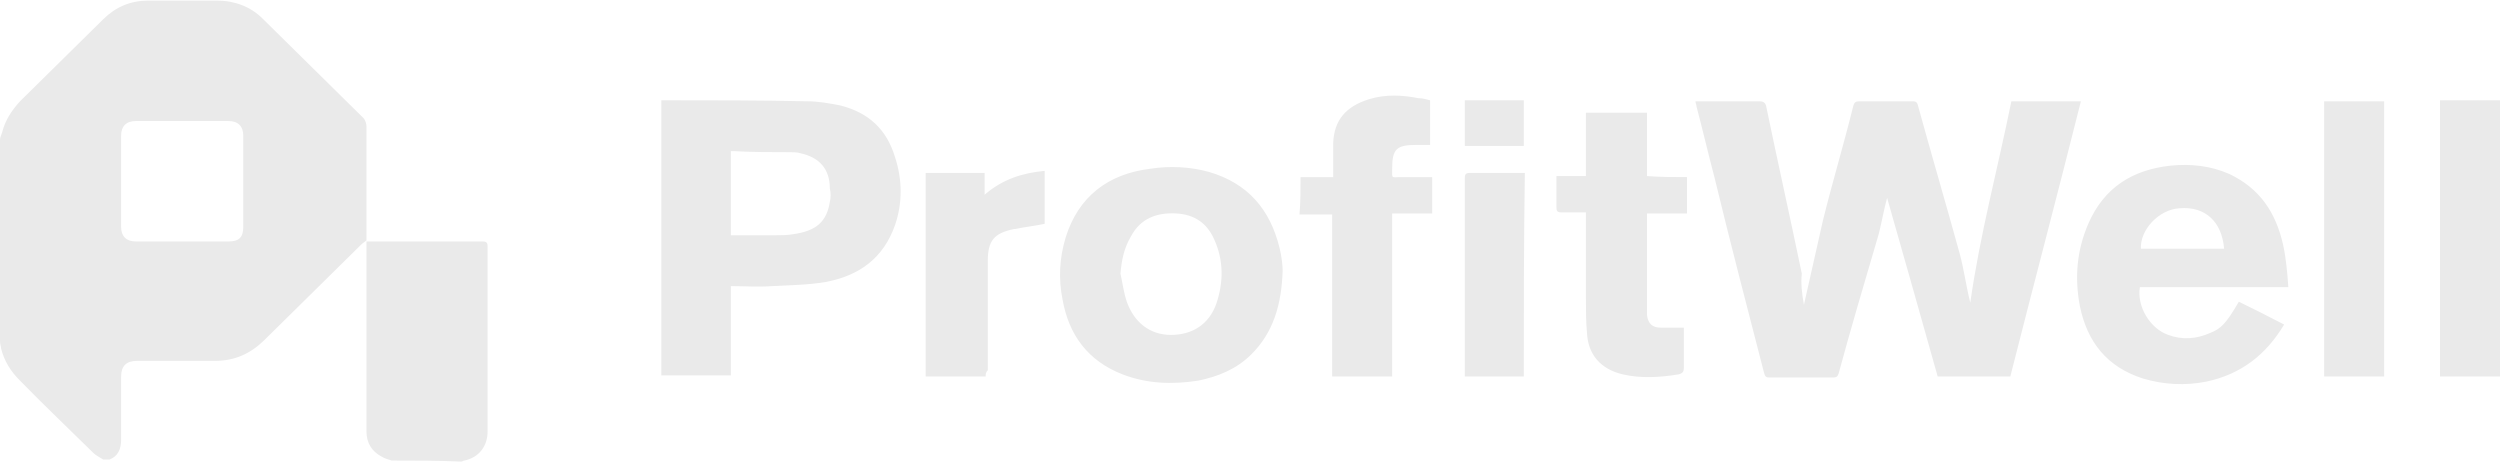 <svg xmlns="http://www.w3.org/2000/svg" width="119" height="22" viewBox="0 0 119 22" fill="none"><path d="M0 6.651C0 6.552 0.05 6.453 0.1 6.305C0.251 5.712 0.551 5.267 0.952 4.822L4.912 0.918C5.514 0.325 6.216 0.028 7.068 0.028H10.326C11.178 0.028 11.93 0.325 12.482 0.868L17.294 5.613C17.394 5.712 17.444 5.91 17.444 6.008V11.445C17.394 11.494 17.294 11.544 17.193 11.642L12.582 16.189C11.93 16.832 11.178 17.178 10.226 17.178H6.516C6.015 17.178 5.765 17.425 5.765 17.919V20.934C5.765 21.378 5.614 21.724 5.213 21.873H4.912C4.762 21.774 4.561 21.675 4.461 21.576C3.308 20.439 2.105 19.303 0.952 18.117C0.501 17.672 0.201 17.178 0.05 16.585C0.05 16.486 0 16.387 0 16.239C0 16.239 0 6.651 0 6.651ZM8.672 5.761H6.466C6.015 5.761 5.765 6.008 5.765 6.453V10.802C5.765 11.247 6.015 11.494 6.466 11.494H10.877C11.379 11.494 11.579 11.296 11.579 10.802V6.453C11.579 6.008 11.329 5.761 10.877 5.761H8.672ZM18.647 21.922C18.497 21.873 18.296 21.823 18.146 21.724C17.695 21.477 17.444 21.082 17.444 20.538V11.494H22.958C23.158 11.494 23.209 11.544 23.209 11.741V20.538C23.209 21.23 22.808 21.774 22.106 21.922C22.056 21.922 22.006 21.972 21.955 21.972C20.853 21.922 19.75 21.922 18.647 21.922ZM119 17.919H116.143V4.773H119V17.919ZM85.867 14.509L86.769 10.506C87.22 8.677 87.771 6.849 88.222 5.02C88.272 4.872 88.323 4.822 88.523 4.822H91.029C91.13 4.822 91.23 4.822 91.28 4.971C91.932 7.343 92.633 9.715 93.285 12.087C93.486 12.829 93.586 13.619 93.786 14.41C94.238 11.198 95.09 8.035 95.741 4.822H99.05C97.947 9.221 96.794 13.57 95.691 17.919H92.233C91.43 15.053 90.629 12.236 89.826 9.418C89.676 9.962 89.576 10.555 89.425 11.148C88.774 13.372 88.122 15.547 87.521 17.771C87.471 17.919 87.42 17.968 87.27 17.968H84.212C84.012 17.968 84.012 17.87 83.962 17.721C83.16 14.608 82.358 11.544 81.606 8.43C81.305 7.293 81.054 6.206 80.754 5.069C80.754 4.971 80.704 4.921 80.704 4.822H83.761C83.912 4.822 84.012 4.872 84.062 5.02C84.613 7.689 85.215 10.357 85.766 13.026C85.716 13.471 85.766 13.965 85.867 14.509ZM34.788 13.619V17.87H31.479V4.773H31.68C33.936 4.773 36.191 4.773 38.447 4.822C38.948 4.822 39.5 4.921 40.001 5.02C41.354 5.366 42.206 6.157 42.607 7.491C42.958 8.578 42.958 9.666 42.607 10.703C42.056 12.285 40.903 13.125 39.299 13.422C38.447 13.57 37.595 13.57 36.743 13.619C36.091 13.669 35.439 13.619 34.788 13.619ZM34.788 11.198H36.893C37.194 11.198 37.495 11.198 37.745 11.148C38.848 11 39.349 10.555 39.5 9.616C39.55 9.418 39.55 9.171 39.5 8.974C39.5 8.035 38.998 7.491 38.096 7.293C37.946 7.244 37.745 7.244 37.595 7.244C36.693 7.244 35.79 7.244 34.938 7.194H34.788V11.198ZM108.925 13.669H101.857C101.706 14.608 102.358 15.646 103.21 15.942C103.862 16.189 104.564 16.14 105.215 15.843C105.717 15.646 105.967 15.399 106.569 14.361C107.27 14.707 107.972 15.053 108.724 15.448C107.872 16.881 106.669 17.82 105.015 18.166C104.012 18.364 103.01 18.314 102.007 18.018C100.303 17.474 99.35 16.288 99 14.558C98.749 13.224 98.849 11.939 99.401 10.654C100.152 8.924 101.506 8.084 103.31 7.886C104.263 7.788 105.215 7.886 106.118 8.282C107.571 8.974 108.323 10.11 108.674 11.642C108.824 12.334 108.874 12.977 108.925 13.669ZM105.867 11.84C105.767 10.555 104.965 9.814 103.762 9.913C102.759 9.962 101.857 10.95 101.907 11.84H105.867ZM61.054 12.878C61.004 14.509 60.603 15.843 59.55 16.881C58.848 17.573 57.996 17.919 57.044 18.117C55.791 18.314 54.588 18.265 53.435 17.82C51.781 17.178 50.878 15.942 50.578 14.262C50.377 13.273 50.427 12.285 50.728 11.296C51.329 9.369 52.733 8.282 54.738 8.035C55.69 7.886 56.643 7.936 57.545 8.183C59.4 8.727 60.452 9.962 60.904 11.791C61.004 12.186 61.054 12.631 61.054 12.878ZM53.334 13.026C53.435 13.471 53.485 13.916 53.635 14.361C53.986 15.349 54.738 15.942 55.74 15.942C56.743 15.942 57.545 15.448 57.896 14.46C58.247 13.422 58.247 12.384 57.796 11.395C57.445 10.605 56.843 10.209 55.991 10.16C55.039 10.11 54.287 10.407 53.836 11.247C53.485 11.84 53.385 12.433 53.334 13.026ZM61.906 8.43H63.46V6.799C63.51 5.712 64.061 5.069 65.164 4.723C65.966 4.476 66.768 4.526 67.52 4.674C67.721 4.674 67.871 4.723 68.072 4.773V6.898H67.42C66.468 6.898 66.267 7.096 66.267 8.035C66.267 8.529 66.217 8.43 66.668 8.43H68.172V10.16H66.267V17.919H63.41V10.209H61.856C61.906 9.616 61.906 9.023 61.906 8.43ZM80.302 8.43V10.16H78.398V15.003C78.448 15.399 78.648 15.596 79.049 15.596H80.152V17.524C80.152 17.672 80.102 17.771 79.901 17.82C78.999 17.968 78.097 18.018 77.245 17.82C76.192 17.573 75.591 16.881 75.54 15.843C75.49 15.3 75.49 14.756 75.49 14.212V10.11H74.337C74.137 10.11 74.087 10.061 74.087 9.863V8.381H75.49V5.366H78.398V8.381C79.049 8.43 79.651 8.43 80.302 8.43ZM110.629 4.822H113.486V17.919H110.629V4.822ZM46.918 17.919H44.061V8.232H46.868V9.27C47.72 8.529 48.673 8.232 49.725 8.133V10.654C49.274 10.753 48.773 10.802 48.322 10.901H48.272C47.319 11.099 47.019 11.445 47.019 12.433V17.622C46.918 17.721 46.918 17.82 46.918 17.919ZM72.533 17.919H69.726V8.479C69.726 8.282 69.776 8.232 69.976 8.232H72.583C72.533 11.445 72.533 14.657 72.533 17.919ZM72.533 6.947H69.726V4.773H72.533V6.947Z" fill="#EAEAEA"></path></svg>